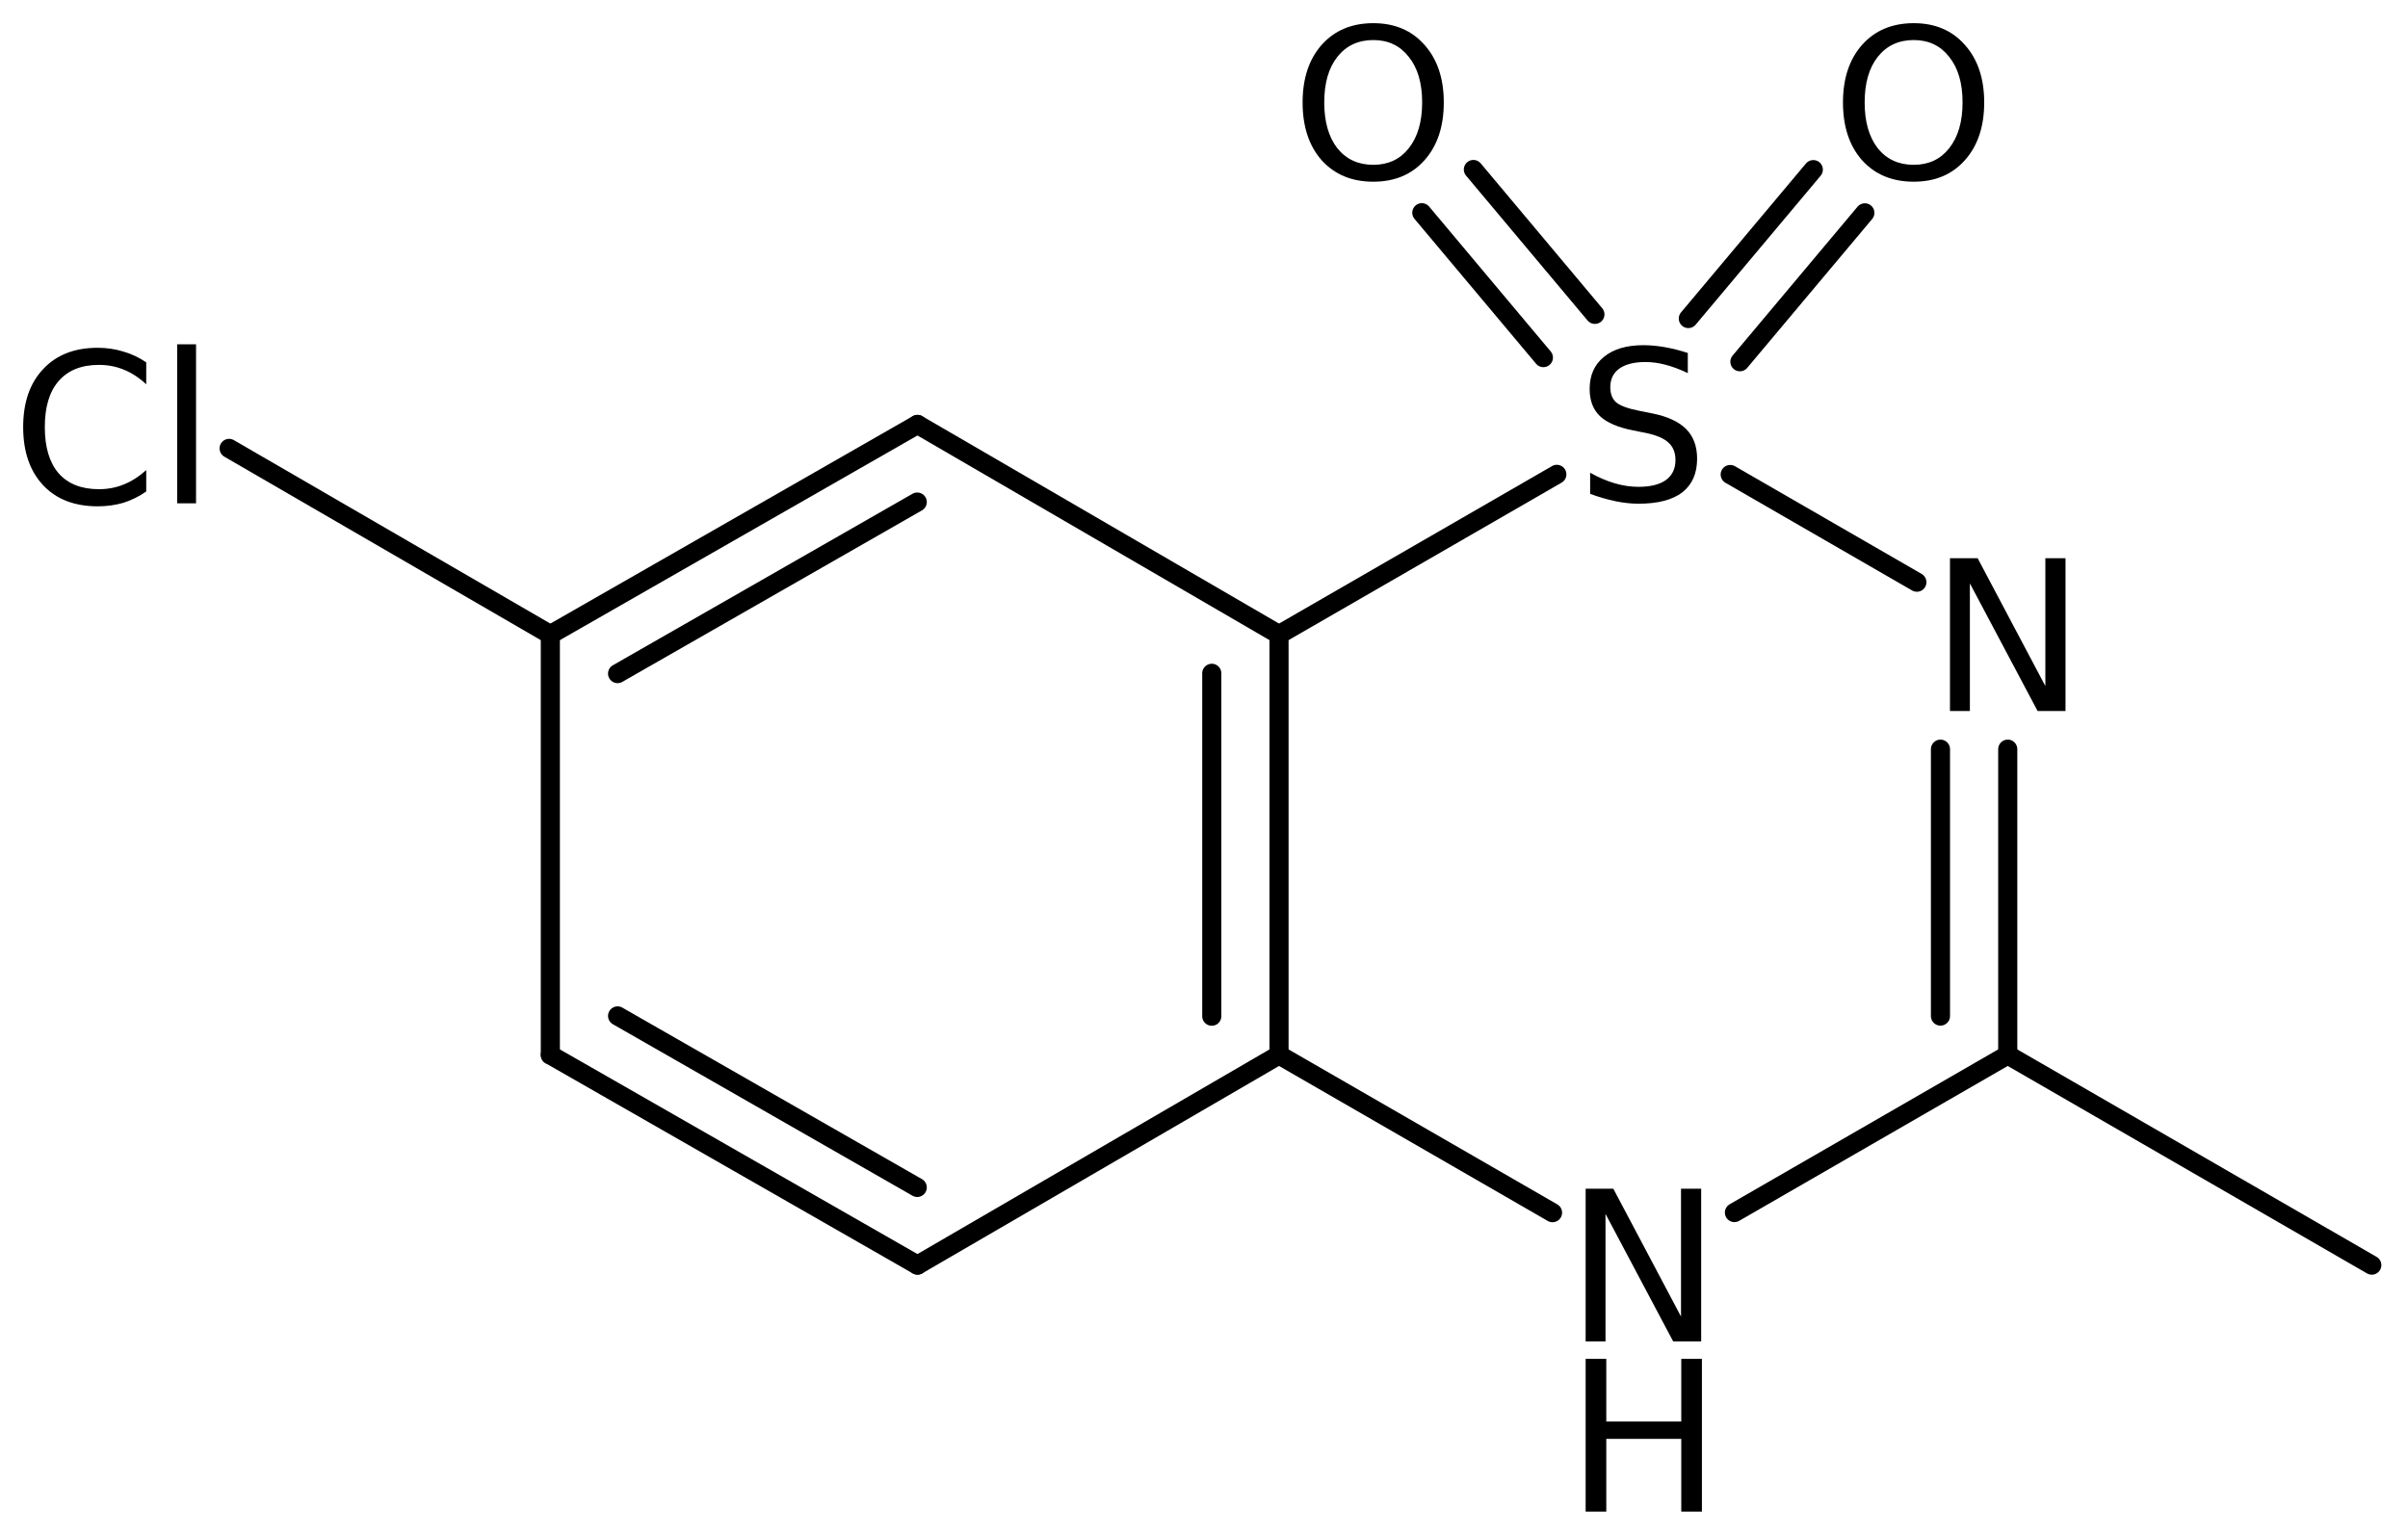 <?xml version='1.0' encoding='UTF-8'?>
<!DOCTYPE svg PUBLIC "-//W3C//DTD SVG 1.1//EN" "http://www.w3.org/Graphics/SVG/1.1/DTD/svg11.dtd">
<svg version='1.2' xmlns='http://www.w3.org/2000/svg' xmlns:xlink='http://www.w3.org/1999/xlink' width='58.194mm' height='37.099mm' viewBox='0 0 58.194 37.099'>
  <desc>Generated by the Chemistry Development Kit (http://github.com/cdk)</desc>
  <g stroke-linecap='round' stroke-linejoin='round' stroke='#000000' stroke-width='.462' fill='#000000'>
    <rect x='.0' y='.0' width='59.0' height='38.0' fill='#FFFFFF' stroke='none'/>
    <g id='mol1' class='mol'>
      <line id='mol1bnd1' class='bond' x1='57.319' y1='30.581' x2='48.521' y2='25.5'/>
      <g id='mol1bnd2' class='bond'>
        <line x1='48.521' y1='25.5' x2='48.521' y2='18.109'/>
        <line x1='46.895' y1='24.561' x2='46.895' y2='18.109'/>
      </g>
      <line id='mol1bnd3' class='bond' x1='46.325' y1='14.073' x2='41.814' y2='11.47'/>
      <g id='mol1bnd4' class='bond'>
        <line x1='40.802' y1='7.7' x2='43.822' y2='4.1'/>
        <line x1='42.048' y1='8.744' x2='45.068' y2='5.145'/>
      </g>
      <g id='mol1bnd5' class='bond'>
        <line x1='37.299' y1='8.644' x2='34.361' y2='5.142'/>
        <line x1='38.544' y1='7.599' x2='35.607' y2='4.097'/>
      </g>
      <line id='mol1bnd6' class='bond' x1='37.624' y1='11.466' x2='30.91' y2='15.34'/>
      <g id='mol1bnd7' class='bond'>
        <line x1='30.91' y1='25.5' x2='30.91' y2='15.34'/>
        <line x1='29.285' y1='24.564' x2='29.285' y2='16.275'/>
      </g>
      <line id='mol1bnd8' class='bond' x1='30.91' y1='25.5' x2='37.52' y2='29.313'/>
      <line id='mol1bnd9' class='bond' x1='48.521' y1='25.5' x2='41.916' y2='29.31'/>
      <line id='mol1bnd10' class='bond' x1='30.91' y1='25.5' x2='22.173' y2='30.58'/>
      <g id='mol1bnd11' class='bond'>
        <line x1='13.3' y1='25.5' x2='22.173' y2='30.58'/>
        <line x1='14.925' y1='24.557' x2='22.167' y2='28.703'/>
      </g>
      <line id='mol1bnd12' class='bond' x1='13.3' y1='25.5' x2='13.3' y2='15.34'/>
      <g id='mol1bnd13' class='bond'>
        <line x1='22.173' y1='10.26' x2='13.3' y2='15.34'/>
        <line x1='22.167' y1='12.136' x2='14.925' y2='16.282'/>
      </g>
      <line id='mol1bnd14' class='bond' x1='30.91' y1='15.34' x2='22.173' y2='10.26'/>
      <line id='mol1bnd15' class='bond' x1='13.3' y1='15.34' x2='5.537' y2='10.839'/>
      <path id='mol1atm3' class='atom' d='M47.125 13.494h.669l1.636 3.09v-3.09h.487v3.692h-.675l-1.636 -3.084v3.084h-.481v-3.692z' stroke='none'/>
      <path id='mol1atm4' class='atom' d='M40.789 8.532v.487q-.28 -.134 -.535 -.201q-.249 -.067 -.487 -.067q-.407 .0 -.632 .158q-.219 .159 -.219 .45q-.0 .244 .146 .371q.152 .122 .559 .201l.305 .061q.553 .11 .821 .377q.267 .268 .267 .718q.0 .535 -.359 .815q-.358 .274 -1.058 .274q-.261 -.0 -.559 -.061q-.292 -.061 -.609 -.177v-.511q.304 .171 .596 .256q.292 .085 .572 .085q.432 .0 .663 -.164q.231 -.17 .231 -.481q.0 -.273 -.17 -.425q-.164 -.152 -.541 -.232l-.305 -.06q-.559 -.11 -.809 -.347q-.249 -.237 -.249 -.657q.0 -.493 .341 -.772q.346 -.286 .955 -.286q.255 -.0 .523 .048q.273 .049 .553 .14z' stroke='none'/>
      <path id='mol1atm5' class='atom' d='M46.249 .968q-.548 -.0 -.87 .407q-.316 .401 -.316 1.101q-.0 .699 .316 1.107q.322 .401 .87 .401q.541 .0 .857 -.401q.323 -.408 .323 -1.107q-.0 -.7 -.323 -1.101q-.316 -.407 -.857 -.407zM46.249 .56q.772 .0 1.234 .523q.469 .523 .469 1.393q-.0 .876 -.469 1.399q-.462 .517 -1.234 .517q-.779 -.0 -1.247 -.517q-.463 -.523 -.463 -1.399q.0 -.87 .463 -1.393q.468 -.523 1.247 -.523z' stroke='none'/>
      <path id='mol1atm6' class='atom' d='M33.189 .968q-.548 -.0 -.87 .407q-.316 .401 -.316 1.101q-.0 .699 .316 1.107q.322 .401 .87 .401q.541 .0 .857 -.401q.323 -.408 .323 -1.107q-.0 -.7 -.323 -1.101q-.316 -.407 -.857 -.407zM33.189 .56q.772 -.0 1.235 .523q.468 .523 .468 1.393q-.0 .876 -.468 1.399q-.463 .517 -1.235 .517q-.779 -.0 -1.247 -.517q-.462 -.523 -.462 -1.399q-.0 -.87 .462 -1.393q.468 -.523 1.247 -.523z' stroke='none'/>
      <g id='mol1atm9' class='atom'>
        <path d='M38.32 28.734h.669l1.636 3.09v-3.09h.487v3.692h-.676l-1.636 -3.084v3.084h-.48v-3.692z' stroke='none'/>
        <path d='M38.32 32.847h.499v1.515h1.812v-1.515h.499v3.692h-.499v-1.758h-1.812v1.758h-.499v-3.692z' stroke='none'/>
      </g>
      <path id='mol1atm14' class='atom' d='M3.534 8.76v.529q-.255 -.237 -.541 -.353q-.28 -.116 -.602 -.116q-.633 .0 -.973 .39q-.335 .383 -.335 1.113q.0 .73 .335 1.119q.34 .383 .973 .383q.322 .0 .602 -.115q.286 -.116 .541 -.347v.517q-.261 .182 -.553 .274q-.292 .085 -.621 .085q-.839 -.0 -1.319 -.511q-.481 -.517 -.481 -1.405q-.0 -.888 .481 -1.399q.48 -.517 1.319 -.517q.329 -.0 .621 .091q.298 .085 .553 .262zM4.282 8.322h.456v3.844h-.456v-3.844z' stroke='none'/>
    </g>
  </g>
</svg>
